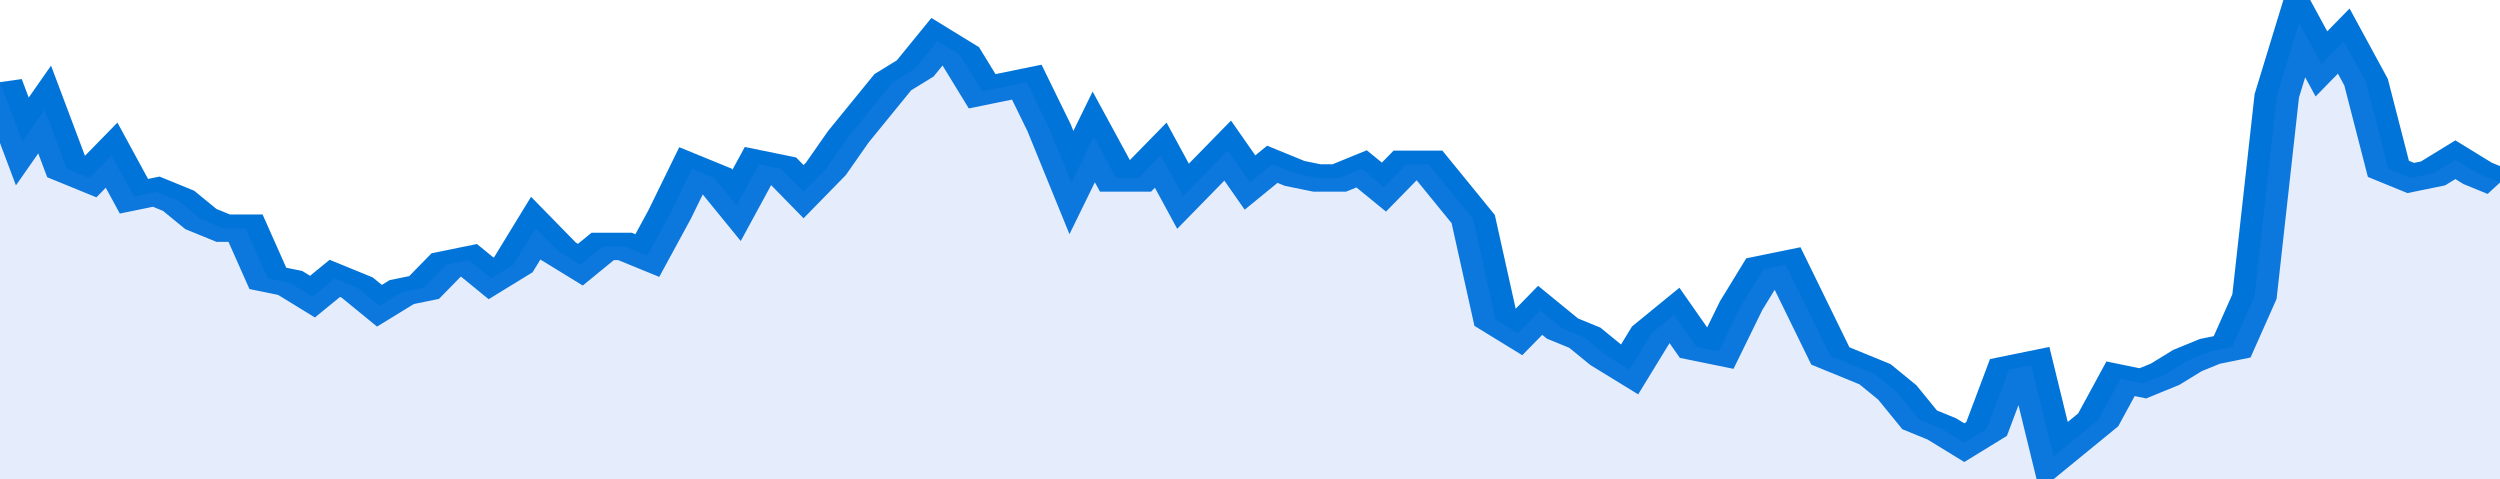 <svg xmlns="http://www.w3.org/2000/svg" viewBox="0 0 336 105" width="120" height="23" preserveAspectRatio="none">
				 <polyline fill="none" stroke="#0074d9" stroke-width="6" points="0, 18 3, 31 6, 24 9, 37 12, 39 15, 34 18, 43 21, 42 24, 44 27, 48 30, 50 33, 50 36, 61 39, 62 42, 65 45, 61 48, 63 51, 67 54, 64 57, 63 60, 58 63, 57 66, 61 69, 58 72, 50 75, 55 78, 58 81, 54 84, 54 87, 56 90, 47 93, 37 96, 39 99, 45 102, 36 105, 37 108, 42 111, 37 114, 30 117, 24 120, 18 123, 15 126, 9 129, 12 132, 20 135, 19 138, 18 141, 28 144, 40 147, 30 150, 39 153, 39 156, 34 159, 43 162, 38 165, 33 168, 40 171, 36 174, 38 177, 39 180, 39 183, 37 186, 41 189, 36 192, 36 195, 42 198, 48 201, 70 204, 73 207, 68 210, 72 213, 74 216, 78 219, 81 222, 73 225, 69 228, 76 231, 77 234, 67 237, 59 240, 58 243, 68 246, 78 249, 80 252, 82 255, 86 258, 92 261, 94 264, 97 267, 94 270, 81 273, 80 276, 100 279, 96 282, 92 285, 83 288, 84 291, 82 294, 79 297, 77 300, 76 303, 65 306, 21 309, 5 312, 14 315, 9 318, 18 321, 37 324, 39 327, 38 330, 35 333, 38 336, 40 336, 40 "> </polyline>
				 <polygon fill="#5085ec" opacity="0.15" points="0, 105 0, 18 3, 31 6, 24 9, 37 12, 39 15, 34 18, 43 21, 42 24, 44 27, 48 30, 50 33, 50 36, 61 39, 62 42, 65 45, 61 48, 63 51, 67 54, 64 57, 63 60, 58 63, 57 66, 61 69, 58 72, 50 75, 55 78, 58 81, 54 84, 54 87, 56 90, 47 93, 37 96, 39 99, 45 102, 36 105, 37 108, 42 111, 37 114, 30 117, 24 120, 18 123, 15 126, 9 129, 12 132, 20 135, 19 138, 18 141, 28 144, 40 147, 30 150, 39 153, 39 156, 34 159, 43 162, 38 165, 33 168, 40 171, 36 174, 38 177, 39 180, 39 183, 37 186, 41 189, 36 192, 36 195, 42 198, 48 201, 70 204, 73 207, 68 210, 72 213, 74 216, 78 219, 81 222, 73 225, 69 228, 76 231, 77 234, 67 237, 59 240, 58 243, 68 246, 78 249, 80 252, 82 255, 86 258, 92 261, 94 264, 97 267, 94 270, 81 273, 80 276, 100 279, 96 282, 92 285, 83 288, 84 291, 82 294, 79 297, 77 300, 76 303, 65 306, 21 309, 5 312, 14 315, 9 318, 18 321, 37 324, 39 327, 38 330, 35 333, 38 336, 40 336, 105 "></polygon>
			</svg>